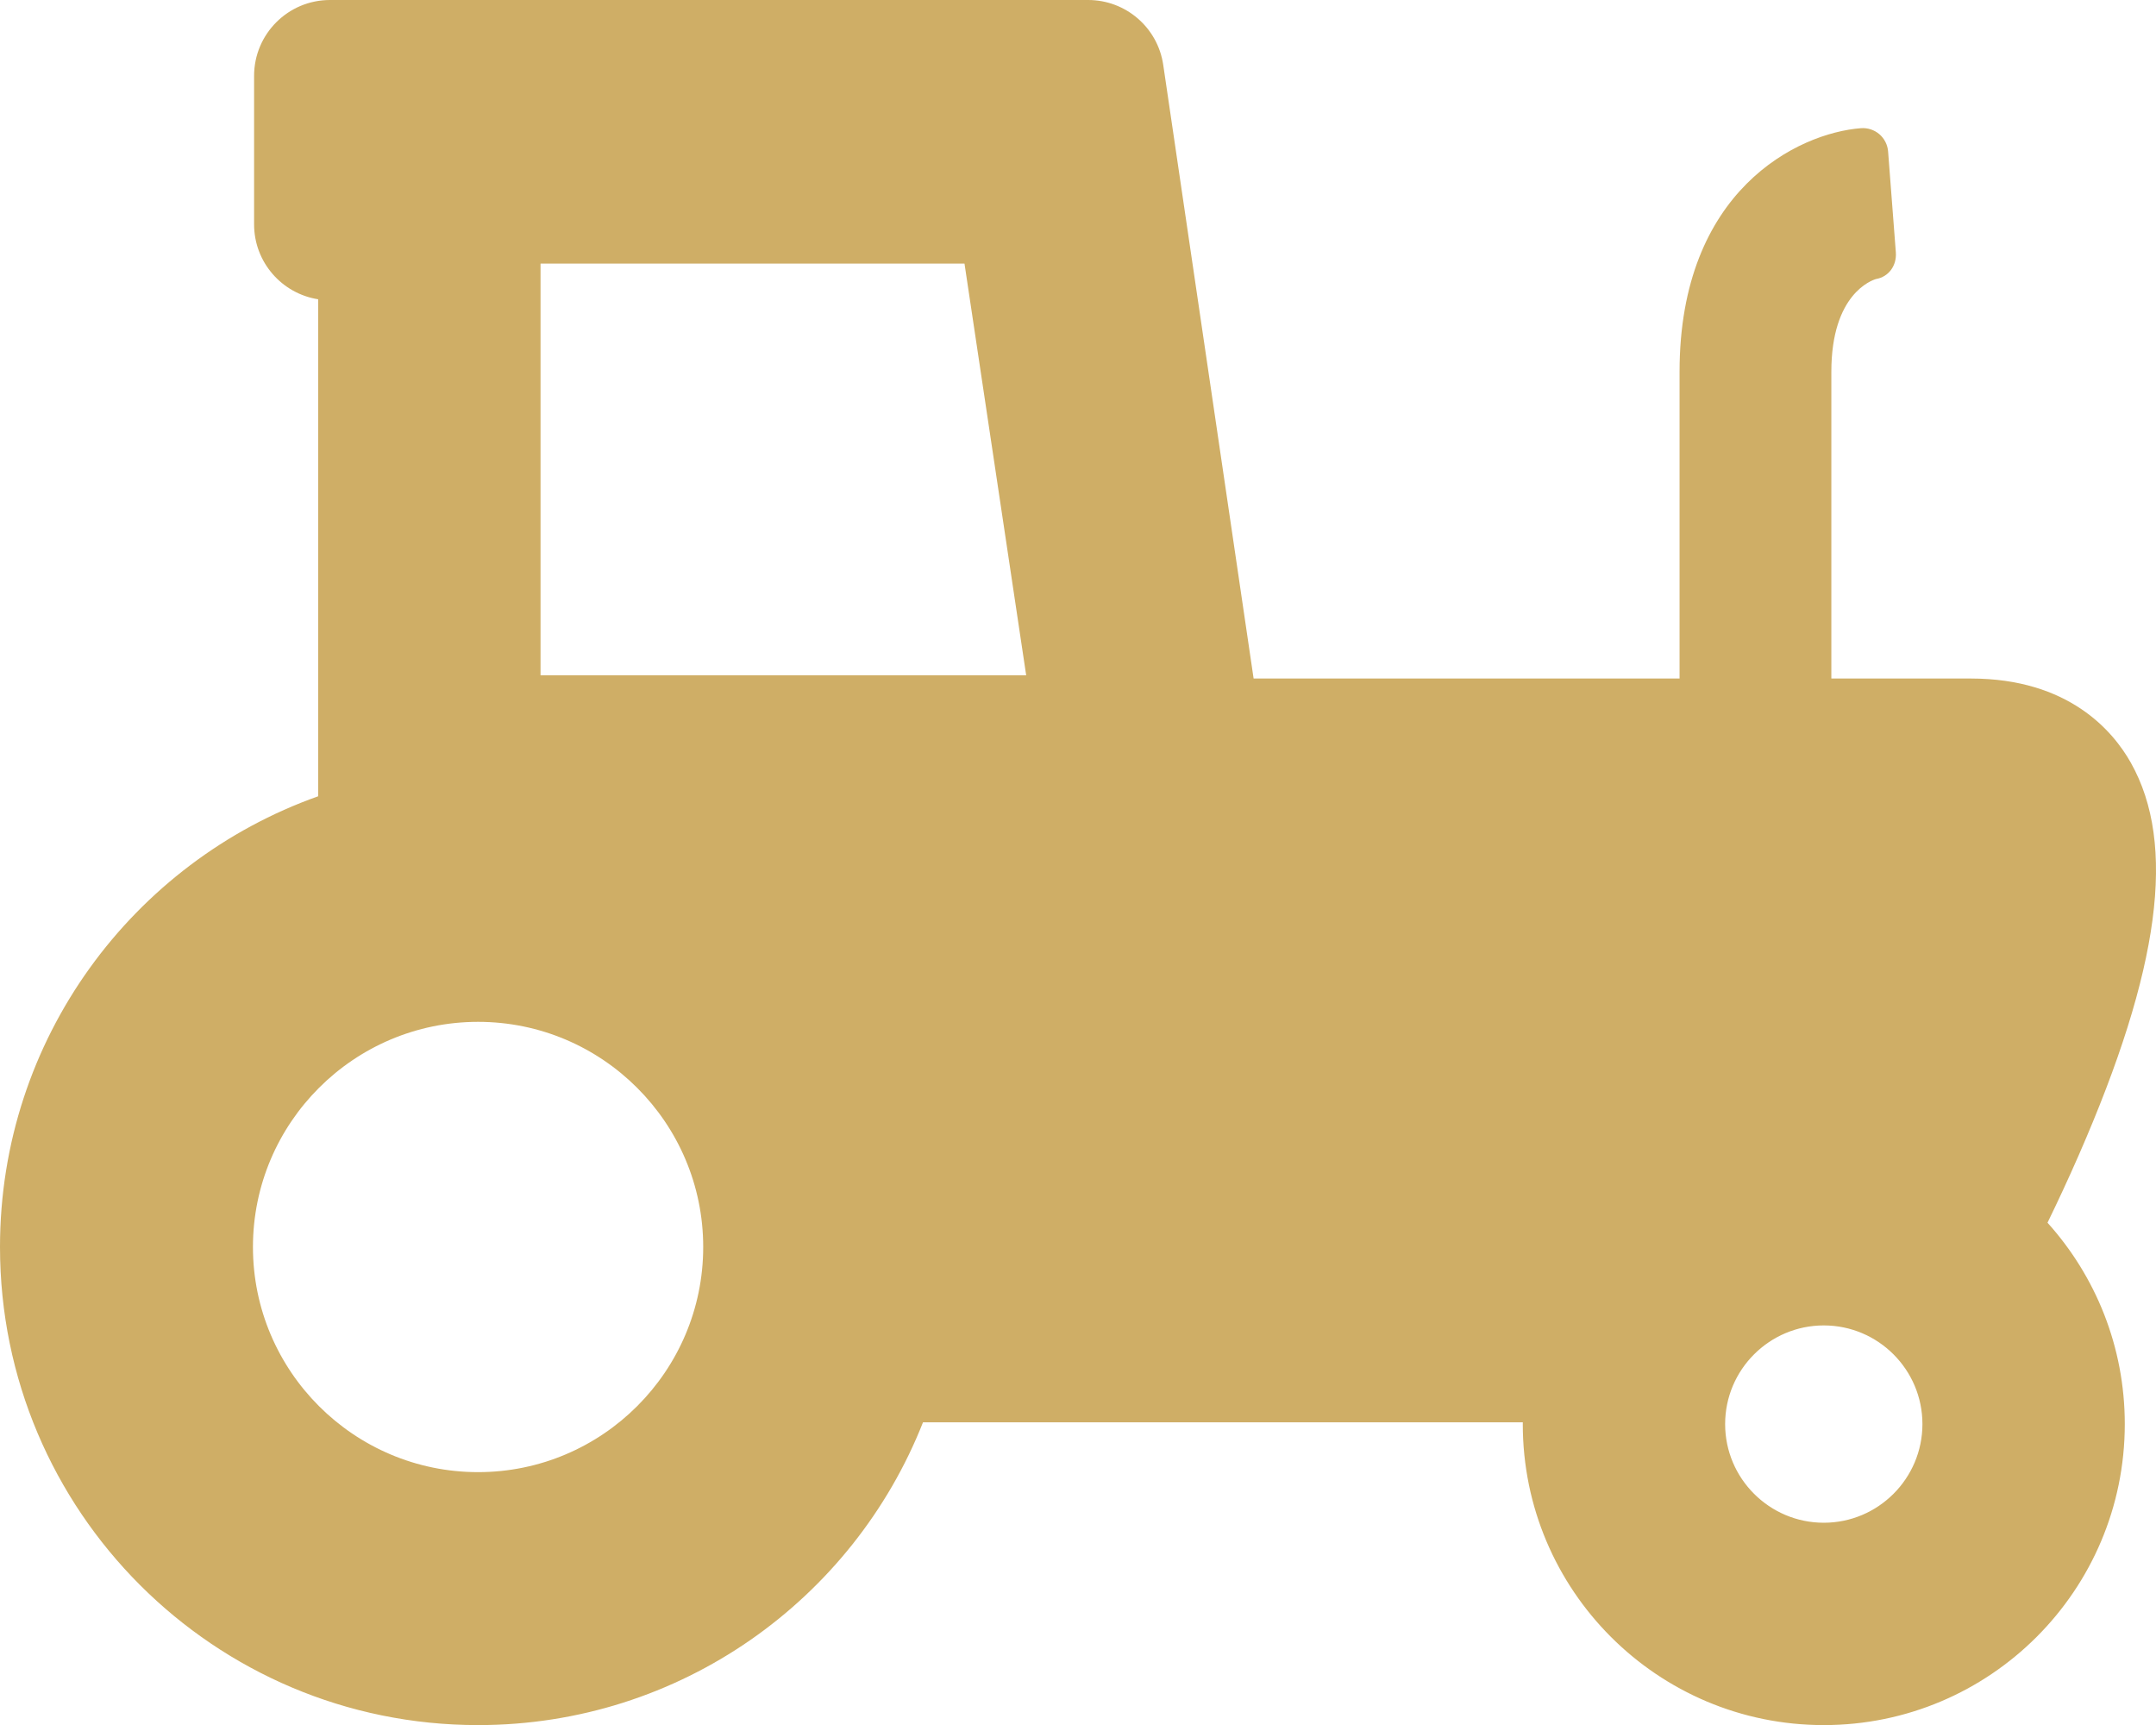 <?xml version="1.0" encoding="UTF-8"?><svg id="Calque_1" xmlns="http://www.w3.org/2000/svg" viewBox="0 0 983.52 786.86"><defs><style>.cls-1{fill:#cfae66;}</style></defs><path class="cls-1" d="M948.18,527.12c37.23-85.03,44.81-141.98,23.87-179.21-8.07-14.35-28.29-38.42-73.01-38.42h-63.62V169.55c0-35.5,18.5-41.74,20.39-42.28,5.85-1.01,9.49-6.22,9.03-12.16l-3.53-46.02c-.24-3.05-1.67-5.89-3.99-7.88-2.33-1.99-5.35-2.97-8.4-2.74-28.62,2.2-82.74,28.25-82.74,111.08v139.94h-194.31L530.64,29.57c-2.5-16.99-17.08-29.57-34.25-29.57H150.53c-19.12,0-34.62,15.5-34.62,34.62V102.31c0,17.29,12.67,31.61,29.23,34.2v226.69C60.58,393.21,0,473.91,0,568.77c0,120.45,97.64,218.09,218.09,218.09,92.21,0,171.06-57.23,202.96-138.1h273.63c0,.26-.02,.52-.02,.79,0,75.84,61.48,137.31,137.31,137.31s137.31-61.48,137.31-137.31c0-35.32-13.34-67.51-35.25-91.84,4.72-9.71,9.51-19.98,14.15-30.59ZM218.09,671.48c-56.63,0-102.7-46.07-102.7-102.69s46.07-102.7,102.7-102.7,102.7,46.07,102.7,102.7-46.07,102.69-102.7,102.69Zm28.49-363.48V120.23h193.4l28.14,187.77H246.58Zm585.39,386.56c-24.81,0-45-20.19-45-45s20.19-45,45-45,45,20.19,45,45-20.18,45-45,45Z"/></svg>